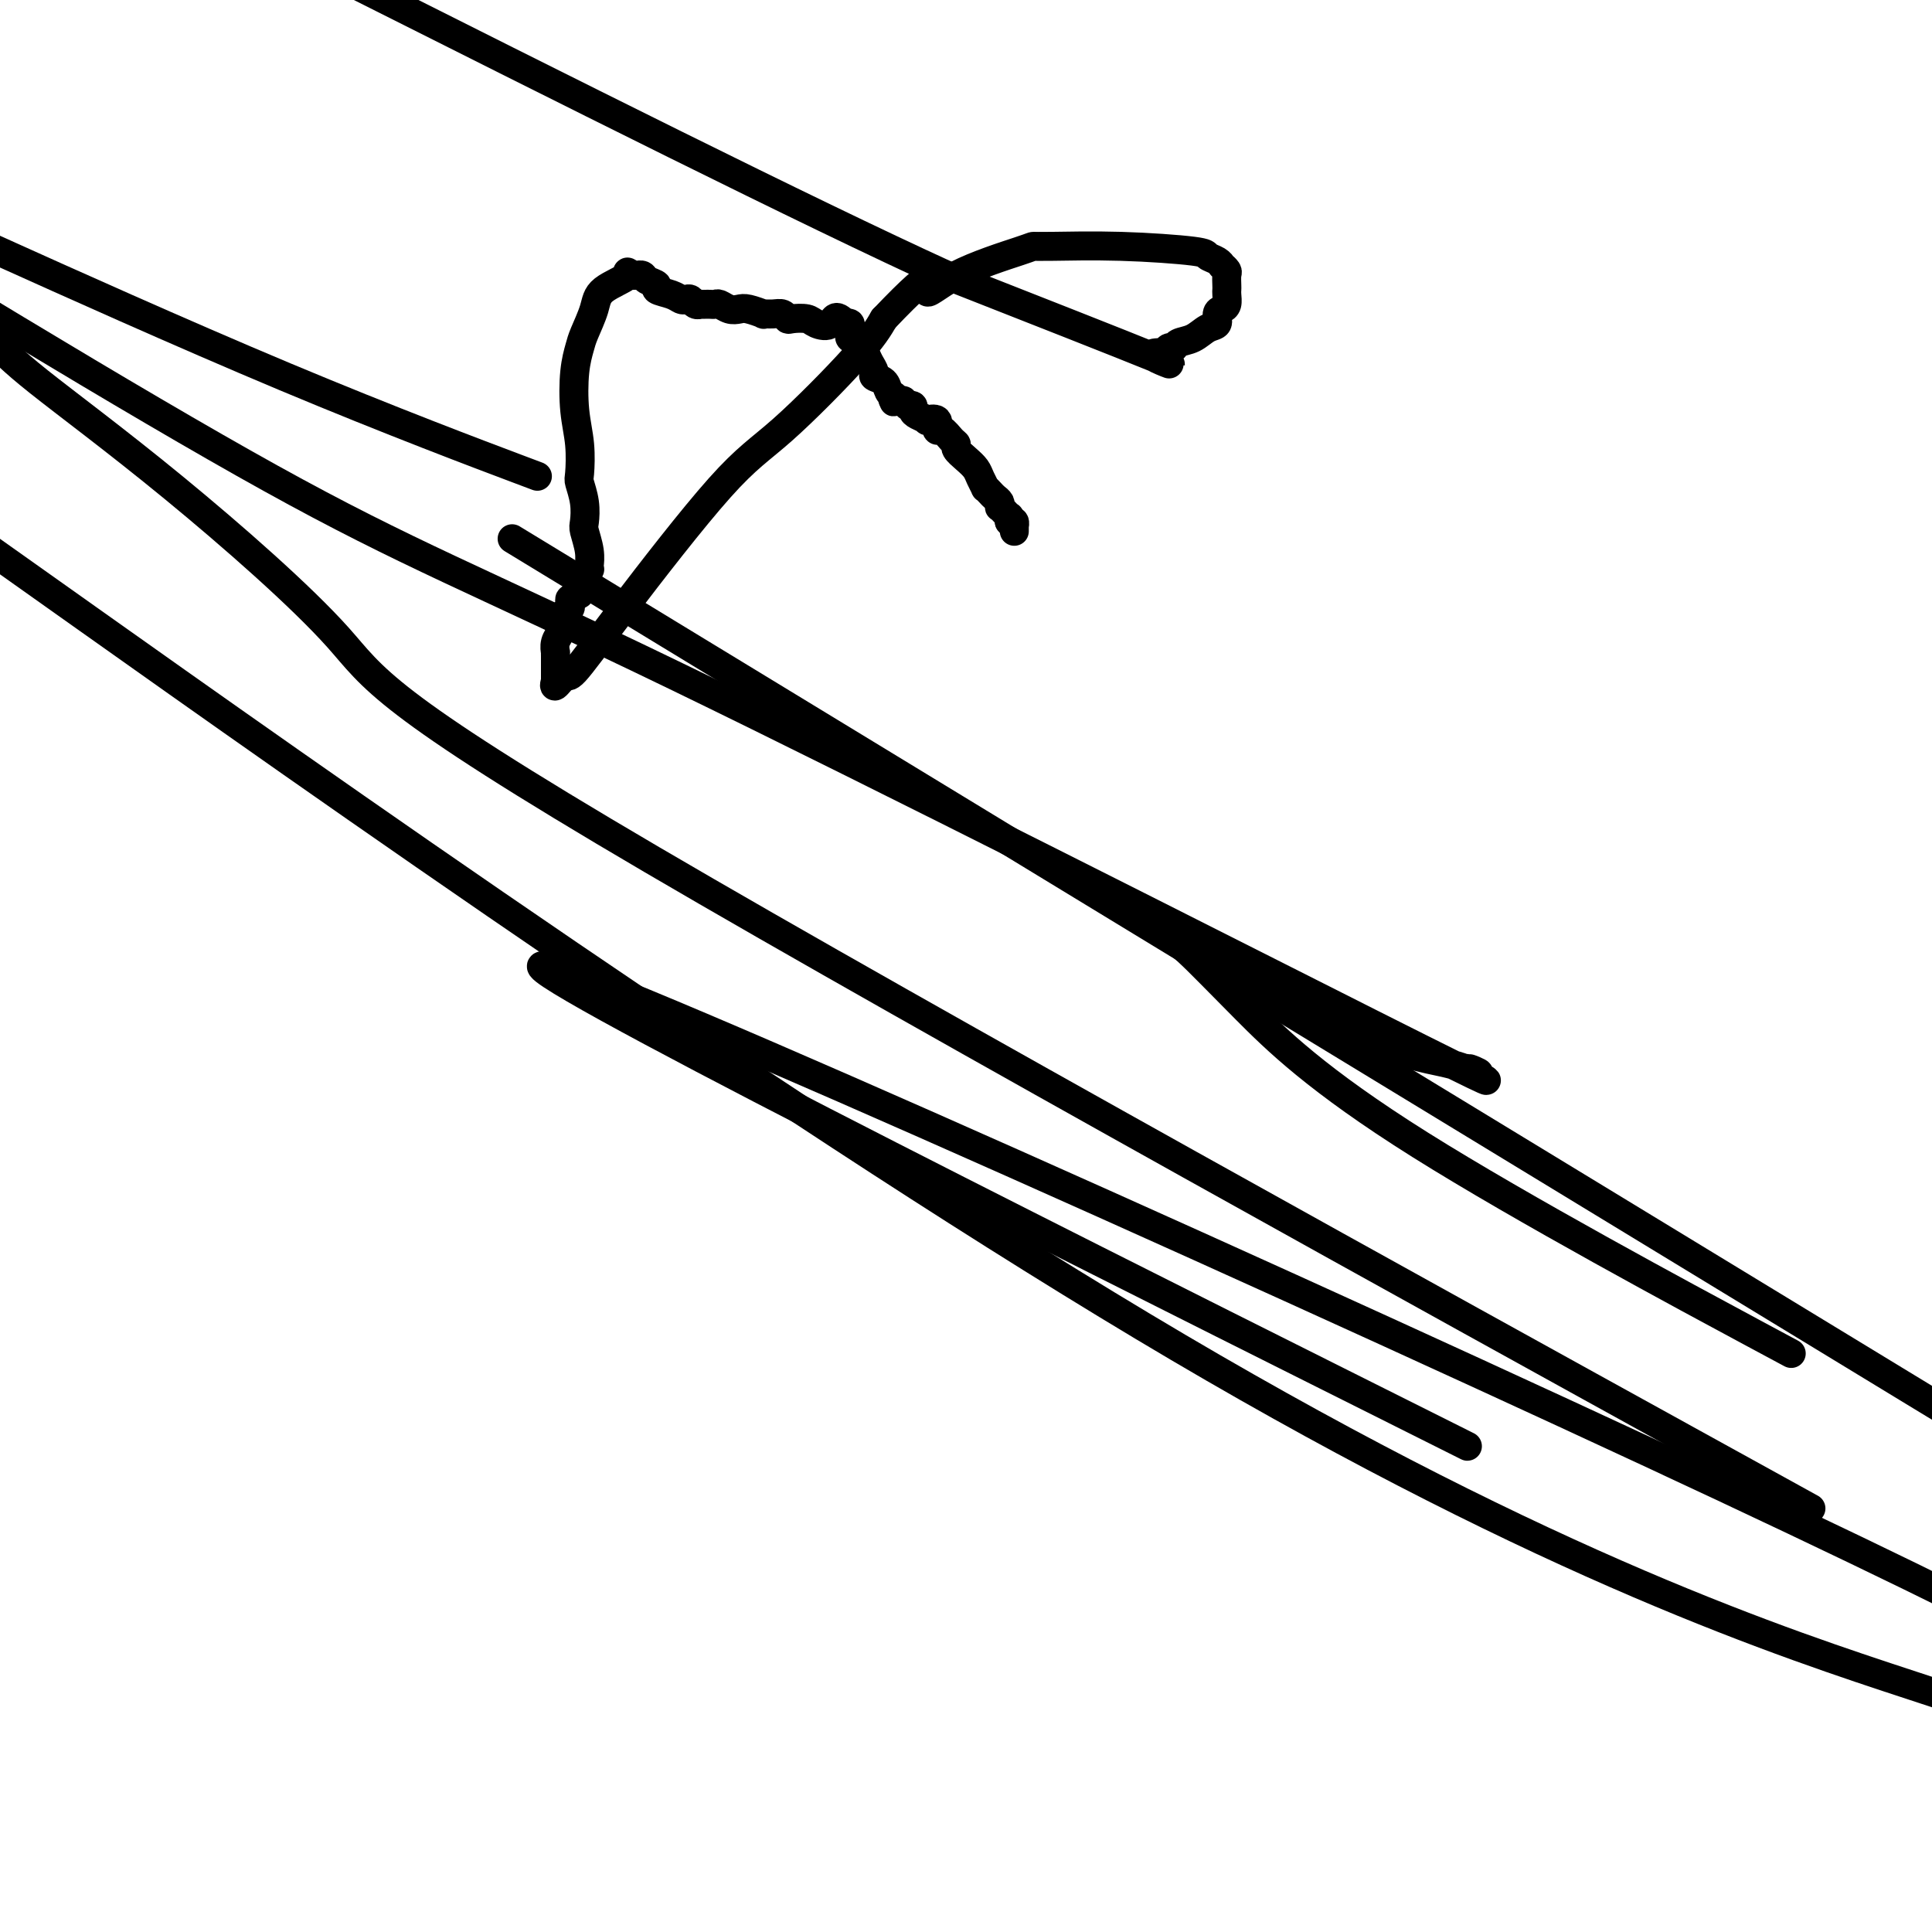 <svg viewBox='0 0 400 400' version='1.1' xmlns='http://www.w3.org/2000/svg' xmlns:xlink='http://www.w3.org/1999/xlink'><g fill='none' stroke='#000000' stroke-width='6' stroke-linecap='round' stroke-linejoin='round'><path d='M210,110c-0.002,-0.415 -0.003,-0.829 0,-1c0.003,-0.171 0.011,-0.097 0,0c-0.011,0.097 -0.041,0.219 0,0c0.041,-0.219 0.155,-0.777 0,-1c-0.155,-0.223 -0.577,-0.112 -1,0'/><path d='M209,108c-0.151,-0.246 -0.030,0.140 0,0c0.030,-0.140 -0.031,-0.807 0,-1c0.031,-0.193 0.153,0.089 0,0c-0.153,-0.089 -0.580,-0.549 -1,-1c-0.420,-0.451 -0.833,-0.894 -1,-1c-0.167,-0.106 -0.087,0.125 0,0c0.087,-0.125 0.182,-0.606 0,-1c-0.182,-0.394 -0.640,-0.700 -1,-1c-0.360,-0.300 -0.620,-0.594 -1,-1c-0.380,-0.406 -0.878,-0.924 -1,-1c-0.122,-0.076 0.131,0.288 0,0c-0.131,-0.288 -0.647,-1.229 -1,-2c-0.353,-0.771 -0.541,-1.371 -1,-2c-0.459,-0.629 -1.187,-1.287 -2,-2c-0.813,-0.713 -1.711,-1.481 -2,-2c-0.289,-0.519 0.030,-0.787 0,-1c-0.030,-0.213 -0.408,-0.369 -1,-1c-0.592,-0.631 -1.397,-1.738 -2,-2c-0.603,-0.262 -1.005,0.319 -1,0c0.005,-0.319 0.418,-1.538 0,-2c-0.418,-0.462 -1.666,-0.166 -2,0c-0.334,0.166 0.246,0.202 0,0c-0.246,-0.202 -1.319,-0.642 -2,-1c-0.681,-0.358 -0.971,-0.636 -1,-1c-0.029,-0.364 0.204,-0.816 0,-1c-0.204,-0.184 -0.843,-0.102 -1,0c-0.157,0.102 0.168,0.223 0,0c-0.168,-0.223 -0.828,-0.792 -1,-1c-0.172,-0.208 0.146,-0.056 0,0c-0.146,0.056 -0.756,0.016 -1,0c-0.244,-0.016 -0.122,-0.008 0,0'/><path d='M186,83c-1.620,-0.945 -1.169,-0.308 -1,0c0.169,0.308 0.058,0.286 0,0c-0.058,-0.286 -0.062,-0.836 0,-1c0.062,-0.164 0.189,0.059 0,0c-0.189,-0.059 -0.695,-0.400 -1,-1c-0.305,-0.600 -0.411,-1.460 -1,-2c-0.589,-0.540 -1.663,-0.759 -2,-1c-0.337,-0.241 0.063,-0.503 0,-1c-0.063,-0.497 -0.590,-1.230 -1,-2c-0.410,-0.770 -0.702,-1.579 -1,-2c-0.298,-0.421 -0.602,-0.456 -1,-1c-0.398,-0.544 -0.892,-1.599 -1,-2c-0.108,-0.401 0.168,-0.150 0,0c-0.168,0.150 -0.780,0.198 -1,0c-0.220,-0.198 -0.049,-0.641 0,-1c0.049,-0.359 -0.025,-0.635 0,-1c0.025,-0.365 0.150,-0.819 0,-1c-0.150,-0.181 -0.575,-0.091 -1,0'/><path d='M175,67c-2.220,-2.491 -2.268,-0.719 -3,0c-0.732,0.719 -2.146,0.385 -3,0c-0.854,-0.385 -1.148,-0.821 -2,-1c-0.852,-0.179 -2.261,-0.101 -3,0c-0.739,0.101 -0.808,0.224 -1,0c-0.192,-0.224 -0.506,-0.796 -1,-1c-0.494,-0.204 -1.168,-0.041 -2,0c-0.832,0.041 -1.822,-0.041 -2,0c-0.178,0.041 0.457,0.203 0,0c-0.457,-0.203 -2.006,-0.772 -3,-1c-0.994,-0.228 -1.432,-0.114 -2,0c-0.568,0.114 -1.265,0.227 -2,0c-0.735,-0.227 -1.507,-0.793 -2,-1c-0.493,-0.207 -0.706,-0.056 -1,0c-0.294,0.056 -0.670,0.016 -1,0c-0.330,-0.016 -0.613,-0.008 -1,0c-0.387,0.008 -0.877,0.016 -1,0c-0.123,-0.016 0.122,-0.056 0,0c-0.122,0.056 -0.611,0.208 -1,0c-0.389,-0.208 -0.676,-0.777 -1,-1c-0.324,-0.223 -0.684,-0.101 -1,0c-0.316,0.101 -0.589,0.182 -1,0c-0.411,-0.182 -0.960,-0.627 -2,-1c-1.040,-0.373 -2.570,-0.674 -3,-1c-0.430,-0.326 0.239,-0.676 0,-1c-0.239,-0.324 -1.387,-0.623 -2,-1c-0.613,-0.377 -0.690,-0.833 -1,-1c-0.310,-0.167 -0.853,-0.045 -1,0c-0.147,0.045 0.101,0.013 0,0c-0.101,-0.013 -0.550,-0.006 -1,0'/><path d='M131,57c-2.114,-1.065 -0.397,-0.726 -1,0c-0.603,0.726 -3.524,1.839 -5,3c-1.476,1.161 -1.507,2.370 -2,4c-0.493,1.630 -1.449,3.679 -2,5c-0.551,1.321 -0.697,1.913 -1,3c-0.303,1.087 -0.762,2.670 -1,5c-0.238,2.330 -0.256,5.406 0,8c0.256,2.594 0.787,4.705 1,7c0.213,2.295 0.109,4.773 0,6c-0.109,1.227 -0.221,1.202 0,2c0.221,0.798 0.777,2.418 1,4c0.223,1.582 0.112,3.127 0,4c-0.112,0.873 -0.226,1.075 0,2c0.226,0.925 0.792,2.574 1,4c0.208,1.426 0.057,2.630 0,3c-0.057,0.370 -0.019,-0.093 0,0c0.019,0.093 0.019,0.742 0,1c-0.019,0.258 -0.058,0.126 0,0c0.058,-0.126 0.213,-0.245 0,0c-0.213,0.245 -0.793,0.853 -1,1c-0.207,0.147 -0.041,-0.167 0,0c0.041,0.167 -0.042,0.814 0,1c0.042,0.186 0.208,-0.090 0,0c-0.208,0.090 -0.792,0.546 -1,1c-0.208,0.454 -0.042,0.906 0,1c0.042,0.094 -0.040,-0.171 0,0c0.040,0.171 0.203,0.777 0,1c-0.203,0.223 -0.772,0.064 -1,0c-0.228,-0.064 -0.114,-0.032 0,0'/><path d='M119,123c-0.686,1.569 -0.901,0.992 -1,1c-0.099,0.008 -0.083,0.601 0,1c0.083,0.399 0.234,0.603 0,1c-0.234,0.397 -0.851,0.988 -1,1c-0.149,0.012 0.170,-0.553 0,0c-0.170,0.553 -0.830,2.224 -1,3c-0.170,0.776 0.151,0.655 0,1c-0.151,0.345 -0.772,1.154 -1,2c-0.228,0.846 -0.061,1.728 0,2c0.061,0.272 0.016,-0.068 0,0c-0.016,0.068 -0.004,0.543 0,1c0.004,0.457 0.001,0.897 0,1c-0.001,0.103 -0.000,-0.130 0,0c0.000,0.130 0.000,0.624 0,1c-0.000,0.376 -0.000,0.636 0,1c0.000,0.364 -0.000,0.833 0,1c0.000,0.167 0.000,0.030 0,0c-0.000,-0.030 -0.000,0.045 0,0c0.000,-0.045 0.001,-0.210 0,0c-0.001,0.210 -0.002,0.794 0,1c0.002,0.206 0.008,0.033 0,0c-0.008,-0.033 -0.028,0.075 0,0c0.028,-0.075 0.105,-0.333 0,0c-0.105,0.333 -0.390,1.258 0,1c0.390,-0.258 1.456,-1.700 2,-2c0.544,-0.300 0.568,0.543 2,-1c1.432,-1.543 4.273,-5.471 10,-13c5.727,-7.529 14.339,-18.657 20,-25c5.661,-6.343 8.370,-7.900 13,-12c4.630,-4.100 11.180,-10.743 15,-15c3.820,-4.257 4.910,-6.129 6,-8'/><path d='M183,66c12.394,-13.011 9.378,-7.539 9,-6c-0.378,1.539 1.881,-0.856 6,-3c4.119,-2.144 10.099,-4.036 13,-5c2.901,-0.964 2.723,-1.002 3,-1c0.277,0.002 1.009,0.042 4,0c2.991,-0.042 8.241,-0.165 14,0c5.759,0.165 12.025,0.618 15,1c2.975,0.382 2.657,0.694 3,1c0.343,0.306 1.346,0.606 2,1c0.654,0.394 0.960,0.883 1,1c0.040,0.117 -0.185,-0.137 0,0c0.185,0.137 0.782,0.666 1,1c0.218,0.334 0.059,0.474 0,1c-0.059,0.526 -0.019,1.436 0,2c0.019,0.564 0.015,0.780 0,1c-0.015,0.220 -0.041,0.444 0,1c0.041,0.556 0.149,1.443 0,2c-0.149,0.557 -0.556,0.783 -1,1c-0.444,0.217 -0.924,0.425 -1,1c-0.076,0.575 0.254,1.517 0,2c-0.254,0.483 -1.090,0.507 -2,1c-0.910,0.493 -1.892,1.456 -3,2c-1.108,0.544 -2.340,0.667 -3,1c-0.660,0.333 -0.748,0.874 -1,1c-0.252,0.126 -0.668,-0.162 -1,0c-0.332,0.162 -0.579,0.774 -1,1c-0.421,0.226 -1.016,0.066 -1,0c0.016,-0.066 0.644,-0.038 0,0c-0.644,0.038 -2.558,0.087 -1,1c1.558,0.913 6.588,2.689 0,0c-6.588,-2.689 -24.794,-9.845 -43,-17'/><path d='M196,57c-28.833,-13.167 -78.417,-38.083 -128,-63'/><path d='M18,128c-21.232,-15.060 -42.464,-30.119 0,0c42.464,30.119 148.625,105.417 226,151c77.375,45.583 125.964,61.452 152,70c26.036,8.548 29.518,9.774 33,11'/><path d='M275,285c24.976,12.506 49.952,25.012 0,0c-49.952,-25.012 -174.833,-87.542 -162,-85c12.833,2.542 163.381,70.155 244,108c80.619,37.845 91.310,45.923 102,54'/><path d='M349,298c22.483,12.402 44.966,24.805 0,0c-44.966,-24.805 -157.380,-86.816 -214,-120c-56.620,-33.184 -57.445,-37.541 -65,-46c-7.555,-8.459 -21.839,-21.020 -34,-31c-12.161,-9.980 -22.197,-17.379 -28,-22c-5.803,-4.621 -7.372,-6.463 -9,-8c-1.628,-1.537 -3.314,-2.768 -5,-4'/><path d='M138,131c-27.711,-16.867 -55.422,-33.733 0,0c55.422,33.733 193.978,118.067 258,157c64.022,38.933 53.511,32.467 43,26'/><path d='M363,276c6.811,3.658 13.622,7.317 0,0c-13.622,-7.317 -47.677,-25.608 -69,-39c-21.323,-13.392 -29.915,-21.885 -36,-28c-6.085,-6.115 -9.662,-9.852 -12,-12c-2.338,-2.148 -3.439,-2.707 -4,-3c-0.561,-0.293 -0.584,-0.322 0,0c0.584,0.322 1.776,0.994 0,0c-1.776,-0.994 -6.520,-3.654 0,0c6.520,3.654 24.306,13.622 36,19c11.694,5.378 17.298,6.166 21,7c3.702,0.834 5.501,1.715 6,2c0.499,0.285 -0.302,-0.027 0,0c0.302,0.027 1.706,0.394 1,0c-0.706,-0.394 -3.524,-1.550 -1,0c2.524,1.550 10.388,5.807 -21,-10c-31.388,-15.807 -102.027,-51.679 -144,-72c-41.973,-20.321 -55.278,-25.092 -84,-41c-28.722,-15.908 -72.861,-42.954 -117,-70'/><path d='M2,53c-5.018,-2.262 -10.036,-4.524 0,0c10.036,4.524 35.125,15.833 57,25c21.875,9.167 40.536,16.190 48,19c7.464,2.810 3.732,1.405 0,0'/></g>
</svg>